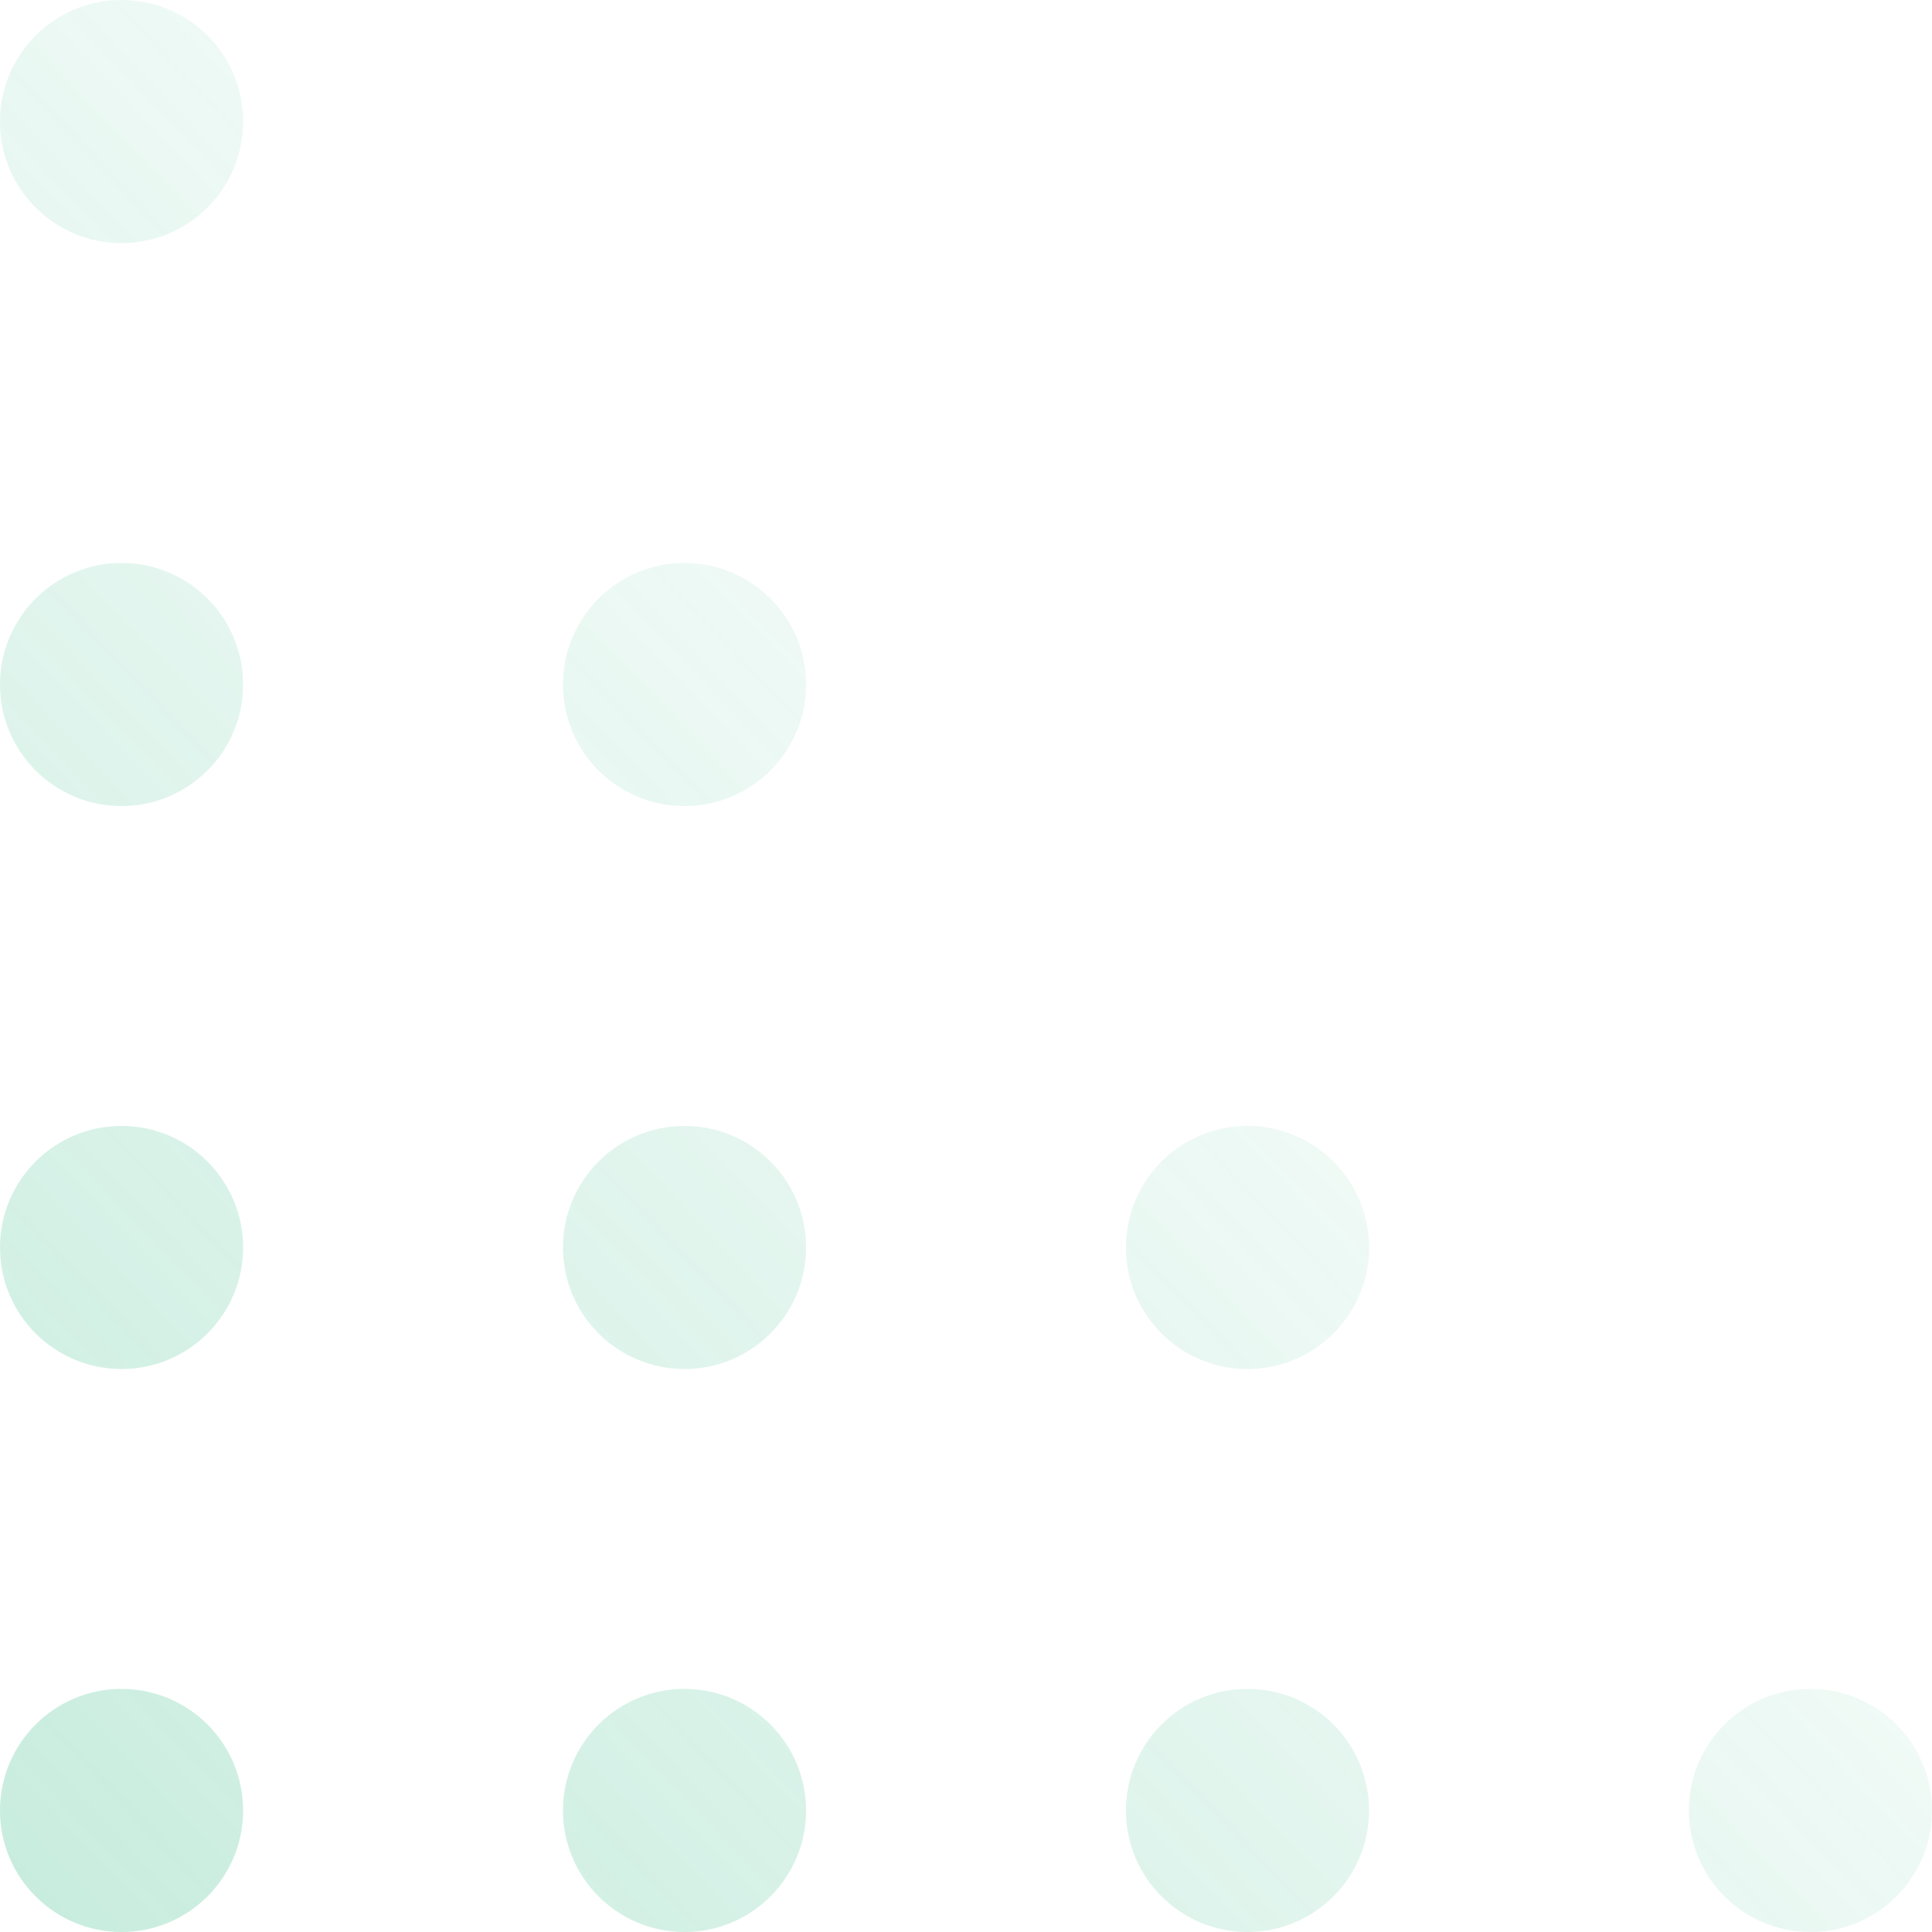 <svg width="151" height="151" viewBox="0 0 151 151" fill="none" xmlns="http://www.w3.org/2000/svg">
<path fill-rule="evenodd" clip-rule="evenodd" d="M9.5 19C14.747 19 19 14.747 19 9.5C19 4.253 14.747 0 9.5 0C4.253 0 0 4.253 0 9.5C0 14.747 4.253 19 9.5 19ZM9.5 63C14.747 63 19 58.747 19 53.5C19 48.253 14.747 44 9.5 44C4.253 44 0 48.253 0 53.5C0 58.747 4.253 63 9.5 63ZM19 97.5C19 102.747 14.747 107 9.5 107C4.253 107 0 102.747 0 97.5C0 92.253 4.253 88 9.5 88C14.747 88 19 92.253 19 97.5ZM9.5 151C14.747 151 19 146.747 19 141.5C19 136.253 14.747 132 9.5 132C4.253 132 0 136.253 0 141.5C0 146.747 4.253 151 9.5 151ZM63 53.5C63 58.747 58.747 63 53.5 63C48.253 63 44 58.747 44 53.5C44 48.253 48.253 44 53.5 44C58.747 44 63 48.253 63 53.5ZM53.5 107C58.747 107 63 102.747 63 97.5C63 92.253 58.747 88 53.5 88C48.253 88 44 92.253 44 97.5C44 102.747 48.253 107 53.5 107ZM63 141.5C63 146.747 58.747 151 53.5 151C48.253 151 44 146.747 44 141.5C44 136.253 48.253 132 53.5 132C58.747 132 63 136.253 63 141.5ZM97.5 107C102.747 107 107 102.747 107 97.5C107 92.253 102.747 88 97.5 88C92.253 88 88 92.253 88 97.5C88 102.747 92.253 107 97.5 107ZM107 141.5C107 146.747 102.747 151 97.5 151C92.253 151 88 146.747 88 141.5C88 136.253 92.253 132 97.5 132C102.747 132 107 136.253 107 141.5ZM141.5 151C146.747 151 151 146.747 151 141.5C151 136.253 146.747 132 141.5 132C136.253 132 132 136.253 132 141.5C132 146.747 136.253 151 141.5 151Z" fill="url(#paint0_linear)"/>
<defs>
<linearGradient id="paint0_linear" x1="105" y1="24" x2="-329" y2="438" gradientUnits="userSpaceOnUse">
<stop stop-color="#32BA85" stop-opacity="0"/>
<stop offset="1" stop-color="#32BA85"/>
</linearGradient>
</defs>
</svg>
